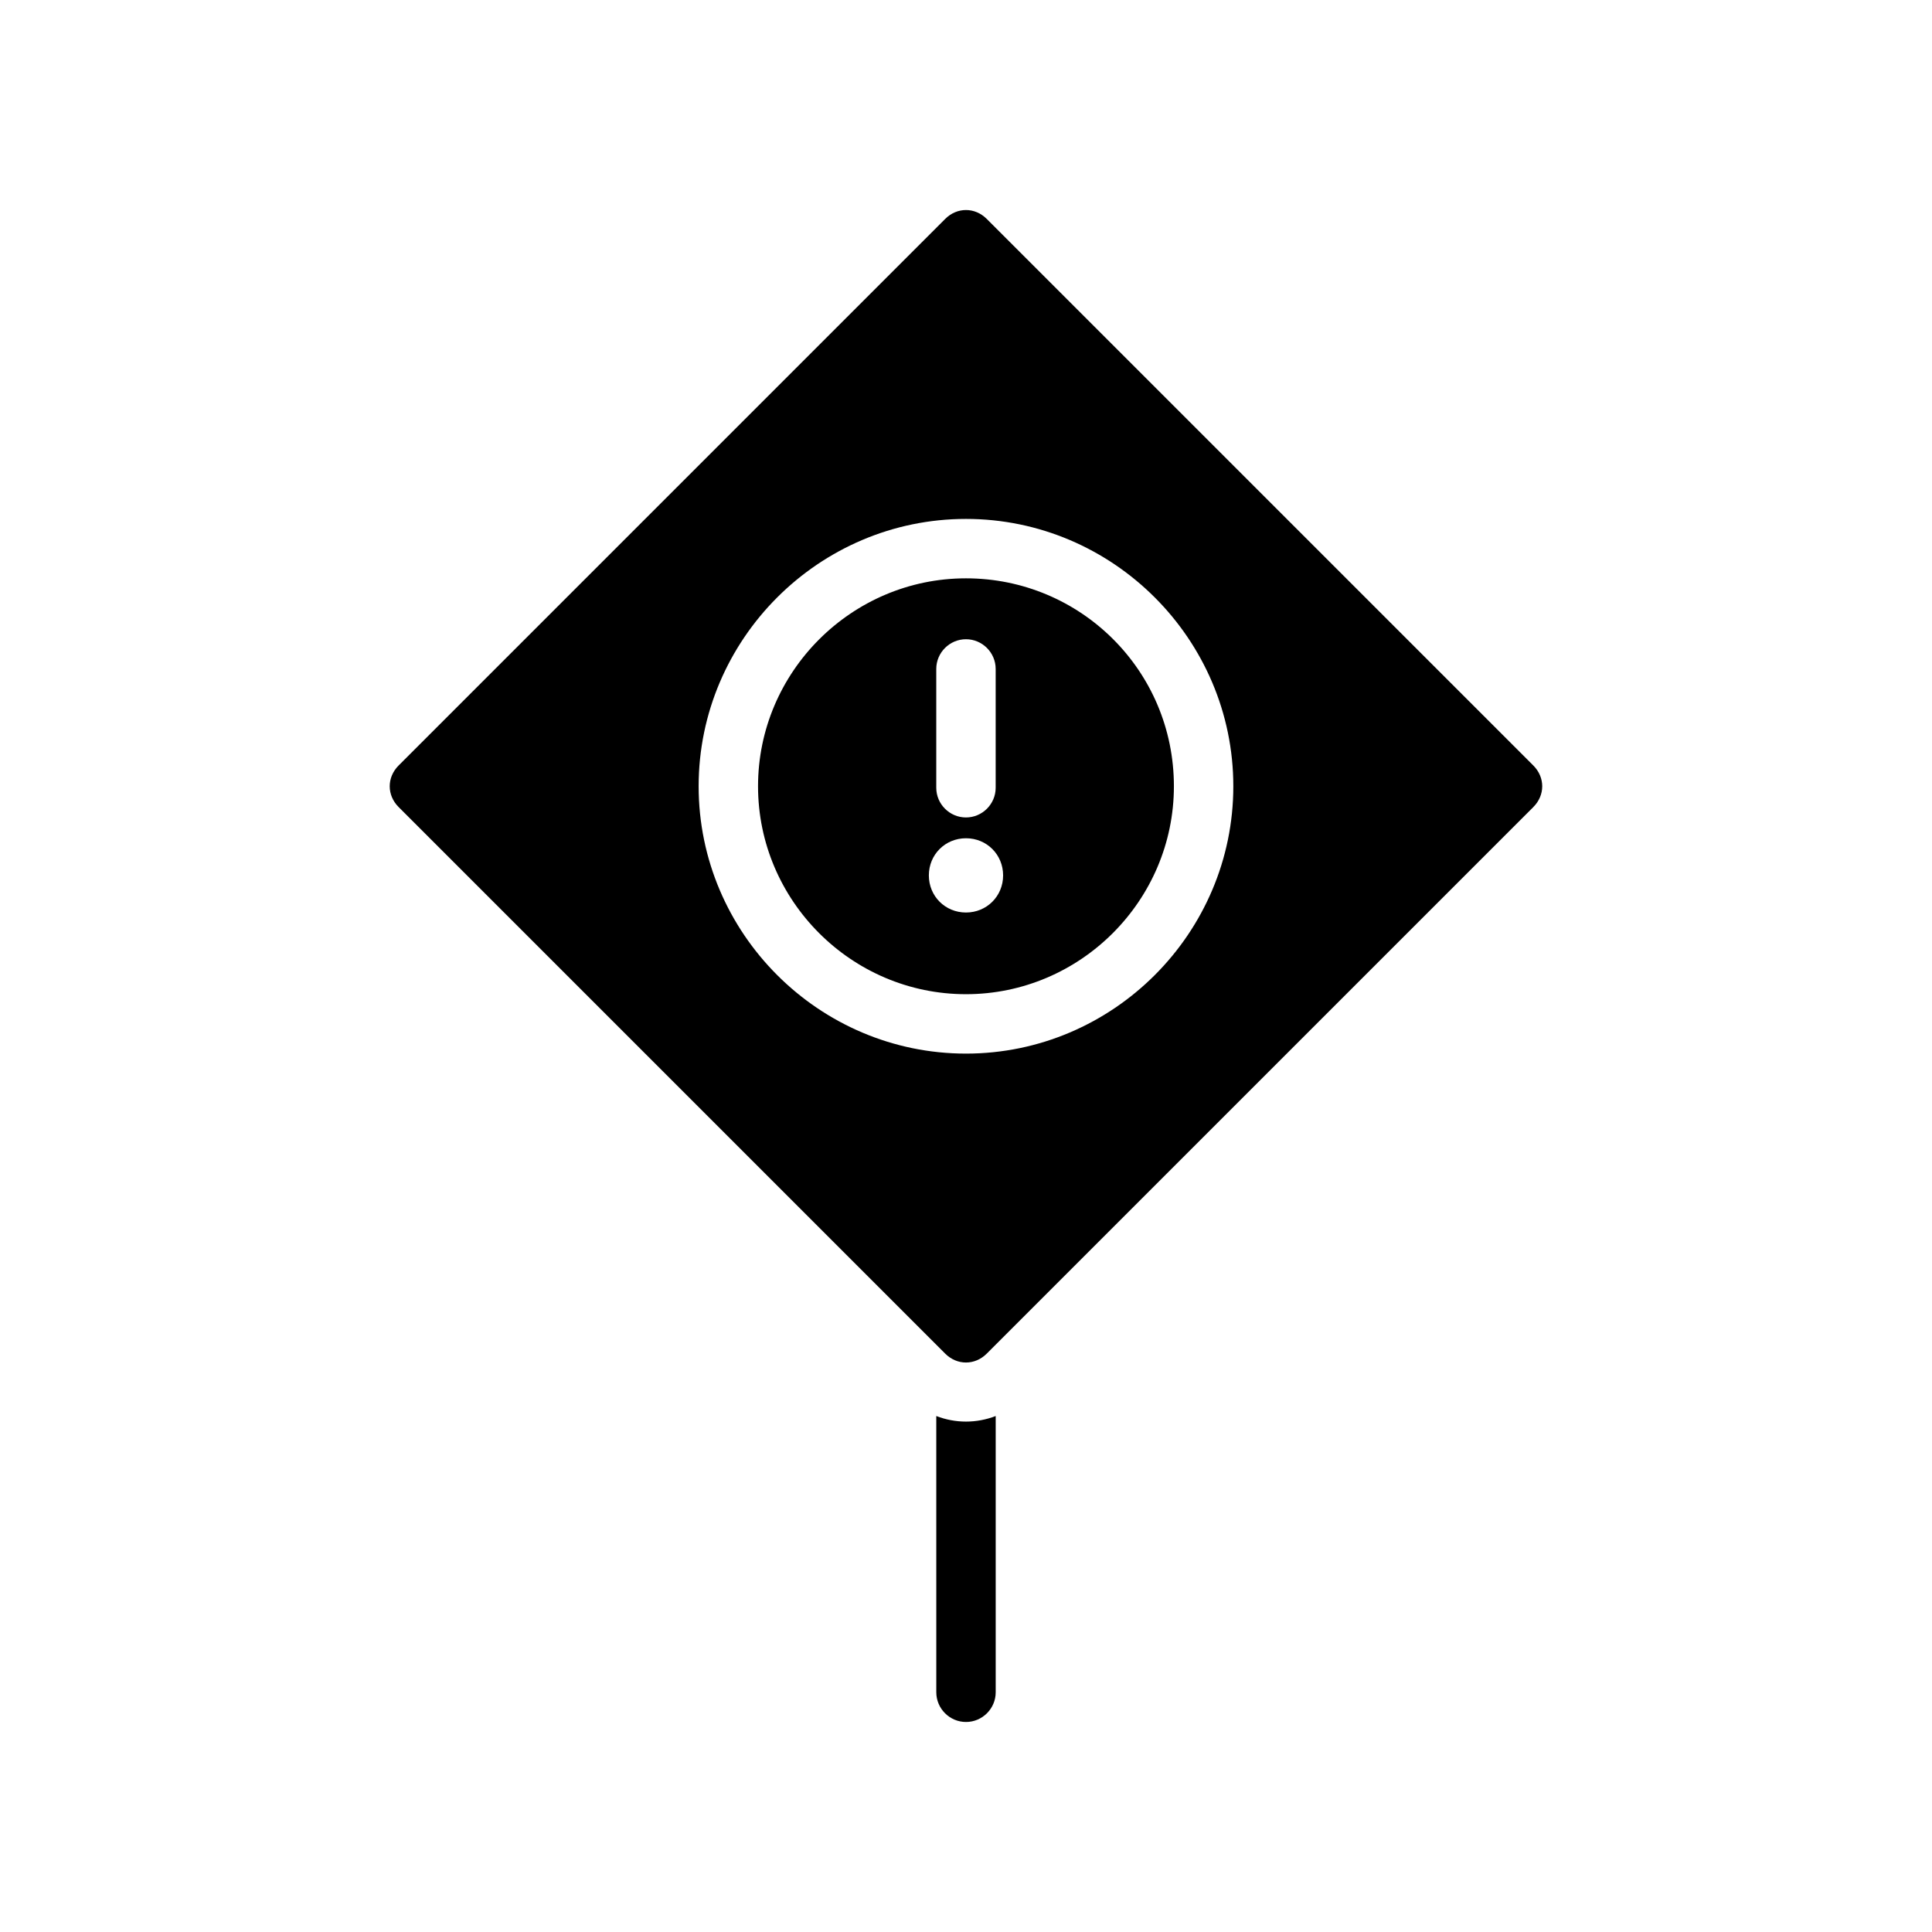<?xml version="1.0" encoding="UTF-8"?>
<!-- Uploaded to: ICON Repo, www.svgrepo.com, Generator: ICON Repo Mixer Tools -->
<svg fill="#000000" width="800px" height="800px" version="1.1" viewBox="144 144 512 512" xmlns="http://www.w3.org/2000/svg">
 <path d="m407.87 519.26v73.211c0 4.328-3.543 7.871-7.871 7.871s-7.871-3.543-7.871-7.871l-0.004-73.211c5.117 1.969 10.629 1.969 15.746 0zm142.48-161.38-144.85 144.84c-3.148 3.148-7.871 3.148-11.02 0l-144.84-144.84c-3.148-3.148-3.148-7.871 0-11.02l144.84-144.84c3.148-3.148 7.871-3.148 11.02 0l144.84 144.84c3.152 3.148 3.152 7.871 0.004 11.02zm-79.508-5.512c0-38.965-31.883-70.848-70.848-70.848s-70.848 31.883-70.848 70.848 31.883 70.848 70.848 70.848c38.965 0.004 70.848-31.879 70.848-70.848zm-15.746 0c0 30.309-24.797 55.105-55.105 55.105s-55.105-24.797-55.105-55.105 24.797-55.105 55.105-55.105c30.309 0.004 55.105 24.406 55.105 55.105zm-62.977 0.395c0 4.328 3.543 7.871 7.871 7.871s7.871-3.543 7.871-7.871v-31.488c0-4.328-3.543-7.871-7.871-7.871s-7.871 3.543-7.871 7.871zm17.715 23.223c0-5.512-4.328-9.84-9.84-9.84s-9.84 4.328-9.84 9.84 4.328 9.84 9.84 9.84c5.508 0 9.84-4.328 9.84-9.84z"/>
</svg>